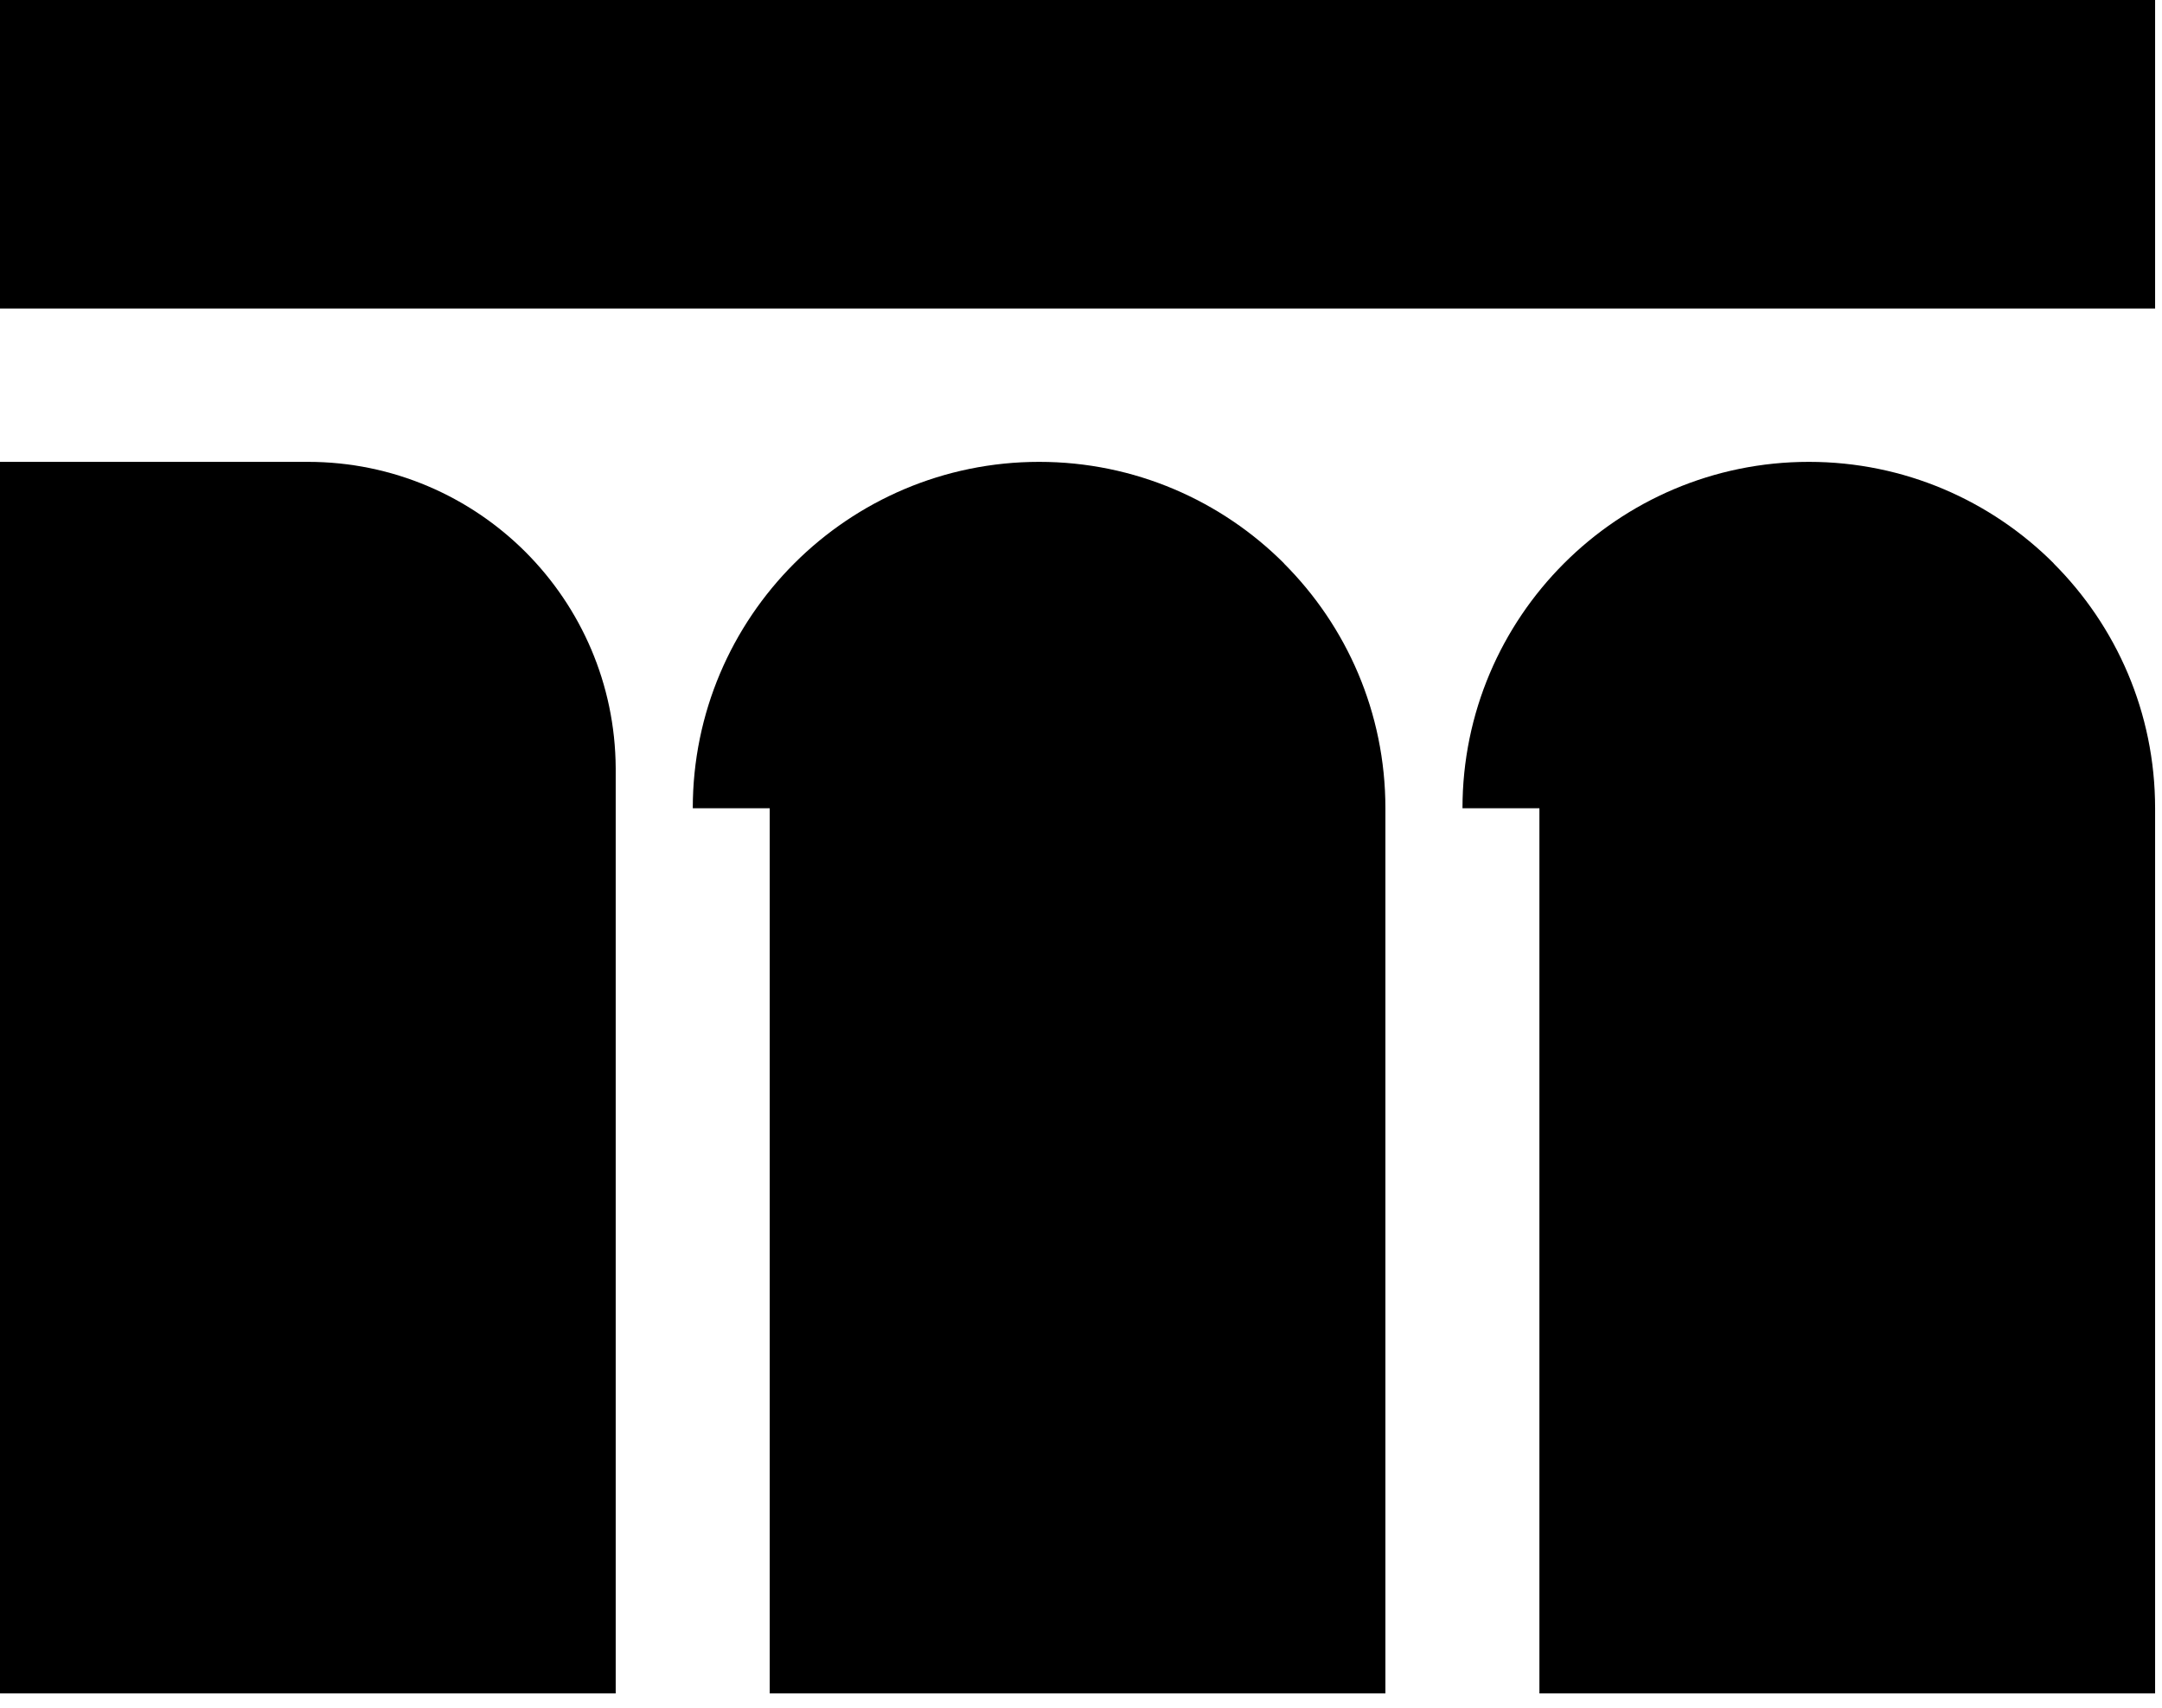 <svg width="138" height="109" viewBox="0 0 138 109" fill="none" xmlns="http://www.w3.org/2000/svg">
<g clip-path="url(#clip0_16_287)">
<path d="M39.3 49.03C39.27 43.65 37.08 38.78 33.55 35.24C30 31.69 25.08 29.48 19.66 29.48H0V108.09H39.3V49.03Z" fill="black"/>
<path d="M81.96 35.96C77.96 31.96 72.43 29.48 66.33 29.48C60.23 29.48 54.7 31.96 50.7 35.96C46.7 39.96 44.22 45.49 44.22 51.59H49.13V108.09H88.43V51.59C88.43 45.48 85.95 39.96 81.95 35.96" fill="black"/>
<path d="M131.09 35.96C127.09 31.96 121.56 29.48 115.46 29.48C109.36 29.48 103.83 31.96 99.83 35.96C95.83 39.96 93.35 45.49 93.35 51.59H98.26V108.09H137.56V51.59C137.56 45.48 135.08 39.96 131.08 35.96" fill="black"/>
<path d="M137.56 0H0V19.69H137.56V0Z" fill="black"/>
</g>
<defs>
<clipPath id="clip0_16_287">
<rect width="137.56" height="108.09" fill="white"/>
</clipPath>
</defs>
</svg>
